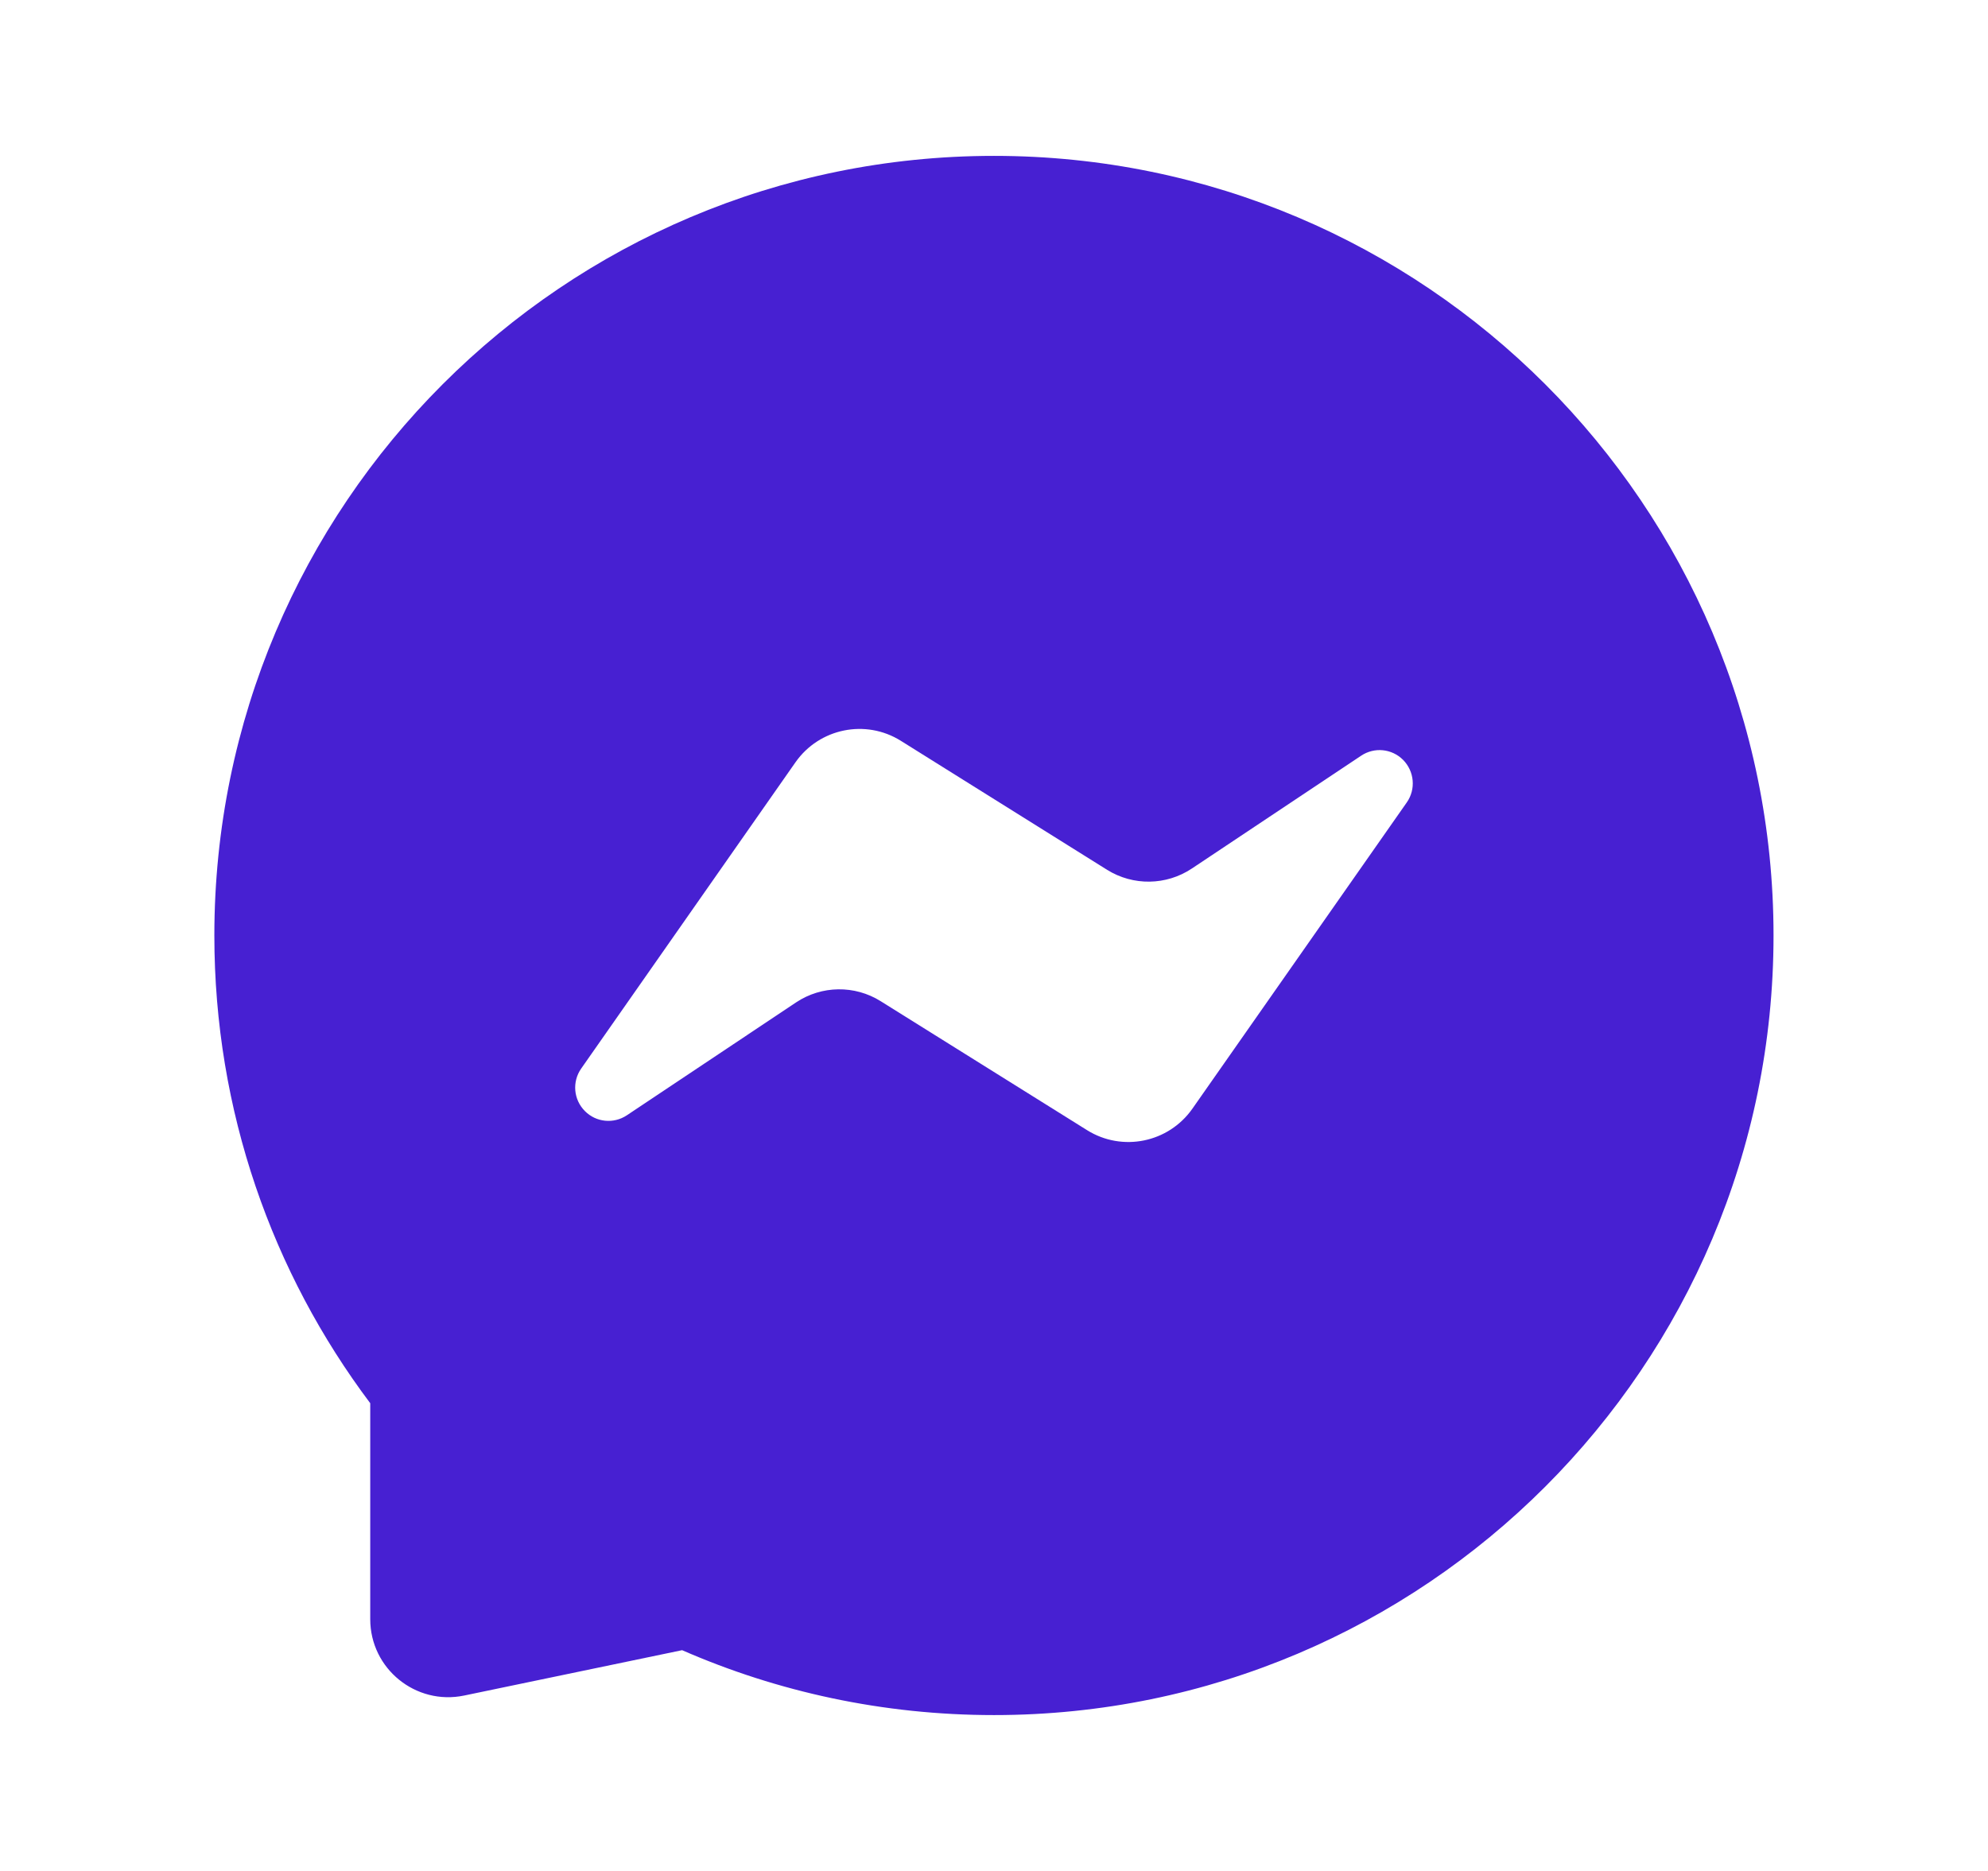 <svg width="17" height="16" viewBox="0 0 17 16" fill="none" xmlns="http://www.w3.org/2000/svg">
<path fill-rule="evenodd" clip-rule="evenodd" d="M8.5 14.667C12.181 14.667 15.166 11.682 15.166 8C15.166 4.318 12.181 1.333 8.5 1.333C4.818 1.333 1.833 4.318 1.833 8C1.833 9.501 2.329 10.886 3.166 12L3.166 13.847C3.166 14.27 3.555 14.586 3.969 14.5L5.833 14.112C6.65 14.469 7.552 14.667 8.5 14.667ZM4.97 9.138L6.803 6.518C7.007 6.228 7.402 6.147 7.703 6.335L9.468 7.439C9.69 7.577 9.973 7.573 10.191 7.428L11.639 6.463C11.752 6.387 11.902 6.402 11.998 6.498C12.095 6.596 12.109 6.749 12.03 6.862L10.196 9.482C9.992 9.772 9.597 9.853 9.296 9.665L7.531 8.562C7.309 8.423 7.026 8.427 6.808 8.572L5.36 9.538C5.247 9.613 5.097 9.598 5.002 9.502C4.904 9.404 4.891 9.251 4.97 9.138Z" fill="#4720D2"/>
</svg>
